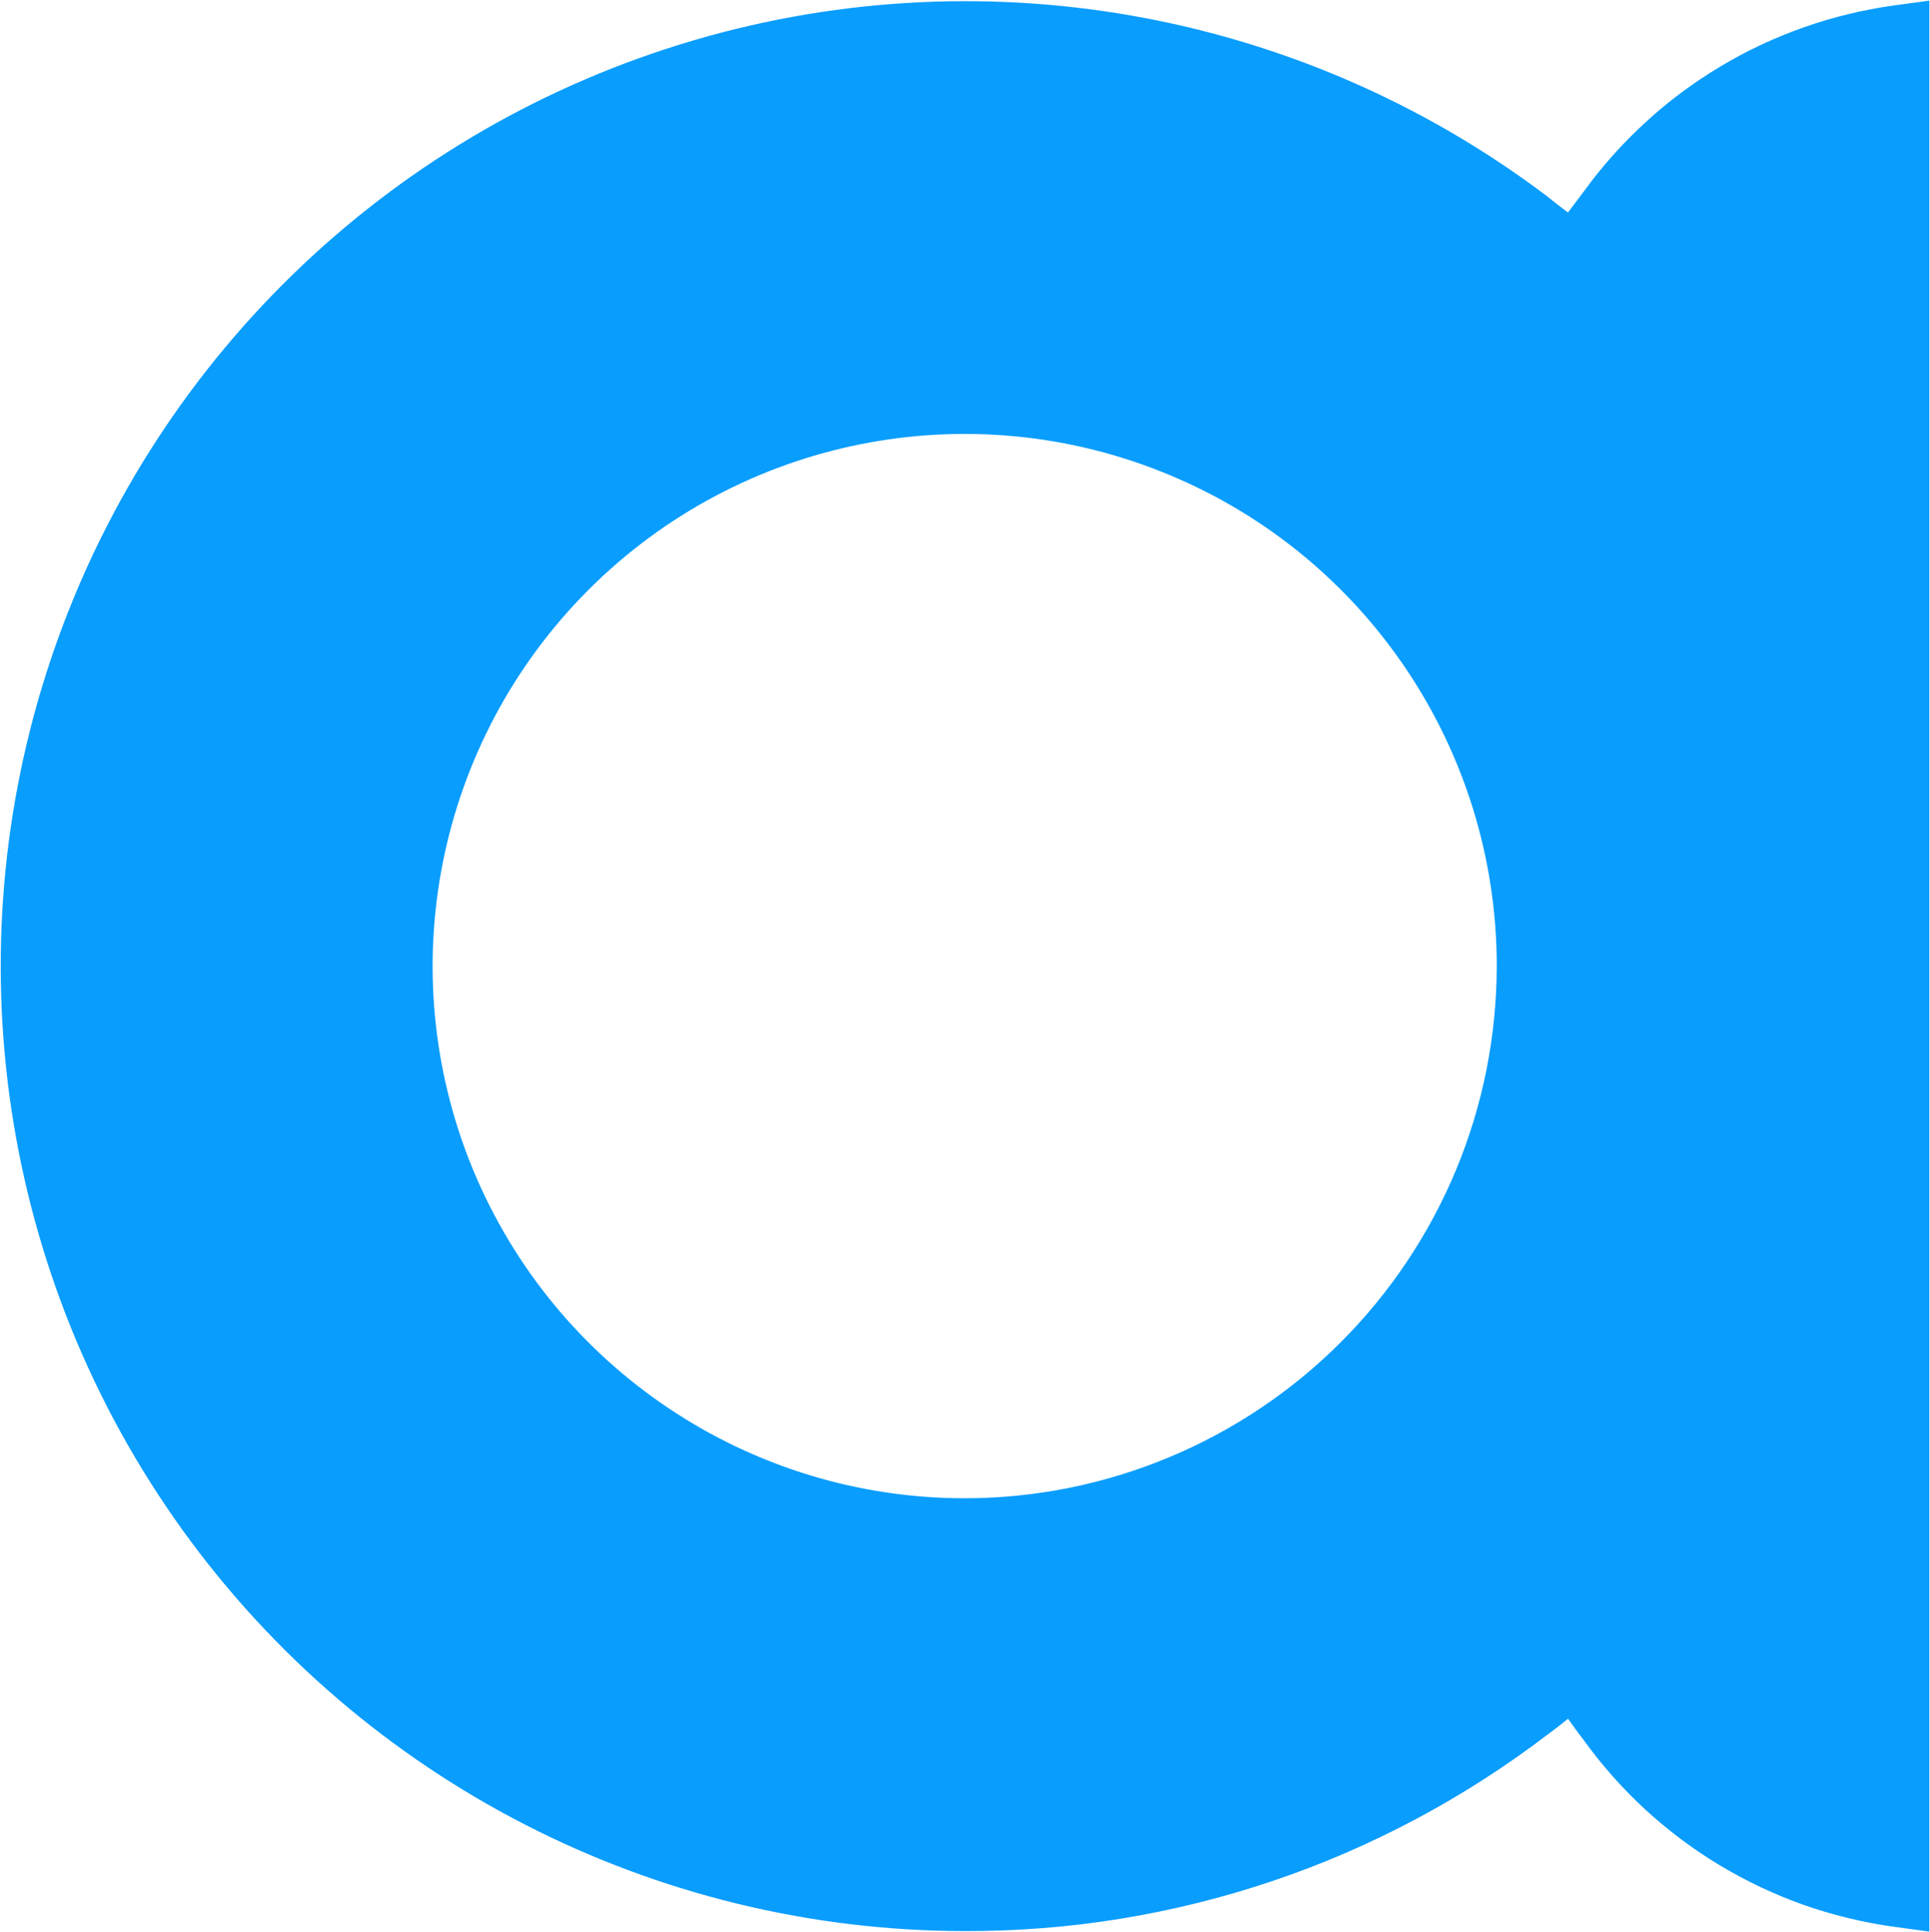 <svg version="1.2" xmlns="http://www.w3.org/2000/svg" viewBox="0 0 1520 1521" width="1520" height="1521">
	<title>agora-logo-svg</title>
	<style>
		.s0 { fill: #099dfd } 
	</style>
	<g id="Layer">
		<path id="Layer" fill-rule="evenodd" class="s0" d="m1296.3 96c17.9-16.5 37.5-31 58.4-43.5 20.9-12.6 43-22.9 66-31 22.9-8.1 46.6-13.8 70.8-17.2l28-3.8v1520.4l-28-3.8c-24.2-3.4-47.9-9.1-70.9-17.2-23-8.1-45.1-18.6-66-31.1-20.9-12.5-40.4-27.2-58.4-43.6-17.9-16.5-34.2-34.7-48.5-54.5l-6.4-8.5-6.4-8.9-8.5 6.8-8 6c-32.7 24.9-67.3 47.1-103.6 66.4-36.3 19.3-74 35.6-113 48.7-38.9 13.1-78.8 23-119.4 29.6-40.5 6.6-81.6 9.8-122.6 9.7-244.4-0.2-473.8-118-616.5-316.4-142.6-198.5-181-453.5-103.2-685.2 77.8-231.7 262.3-411.8 495.8-484 233.5-72.3 487.4-27.7 682.5 119.6l8 6.4 8.5 6.4 12.8-17c14.3-19.7 30.6-37.9 48.6-54.3zm-376.2 1051.7c50.8-21.1 96.9-51.9 135.8-90.8 38.9-38.9 69.8-85.1 90.9-135.9 21.1-50.8 31.9-105.3 32-160.3 0-169.5-102.1-322.3-258.7-387.1-156.6-64.9-336.8-29-456.6 90.8-119.9 119.9-155.7 300.1-90.9 456.7 64.9 156.5 217.7 258.6 387.2 258.6 55 0 109.4-10.9 160.3-32z"/>
	</g>
</svg>